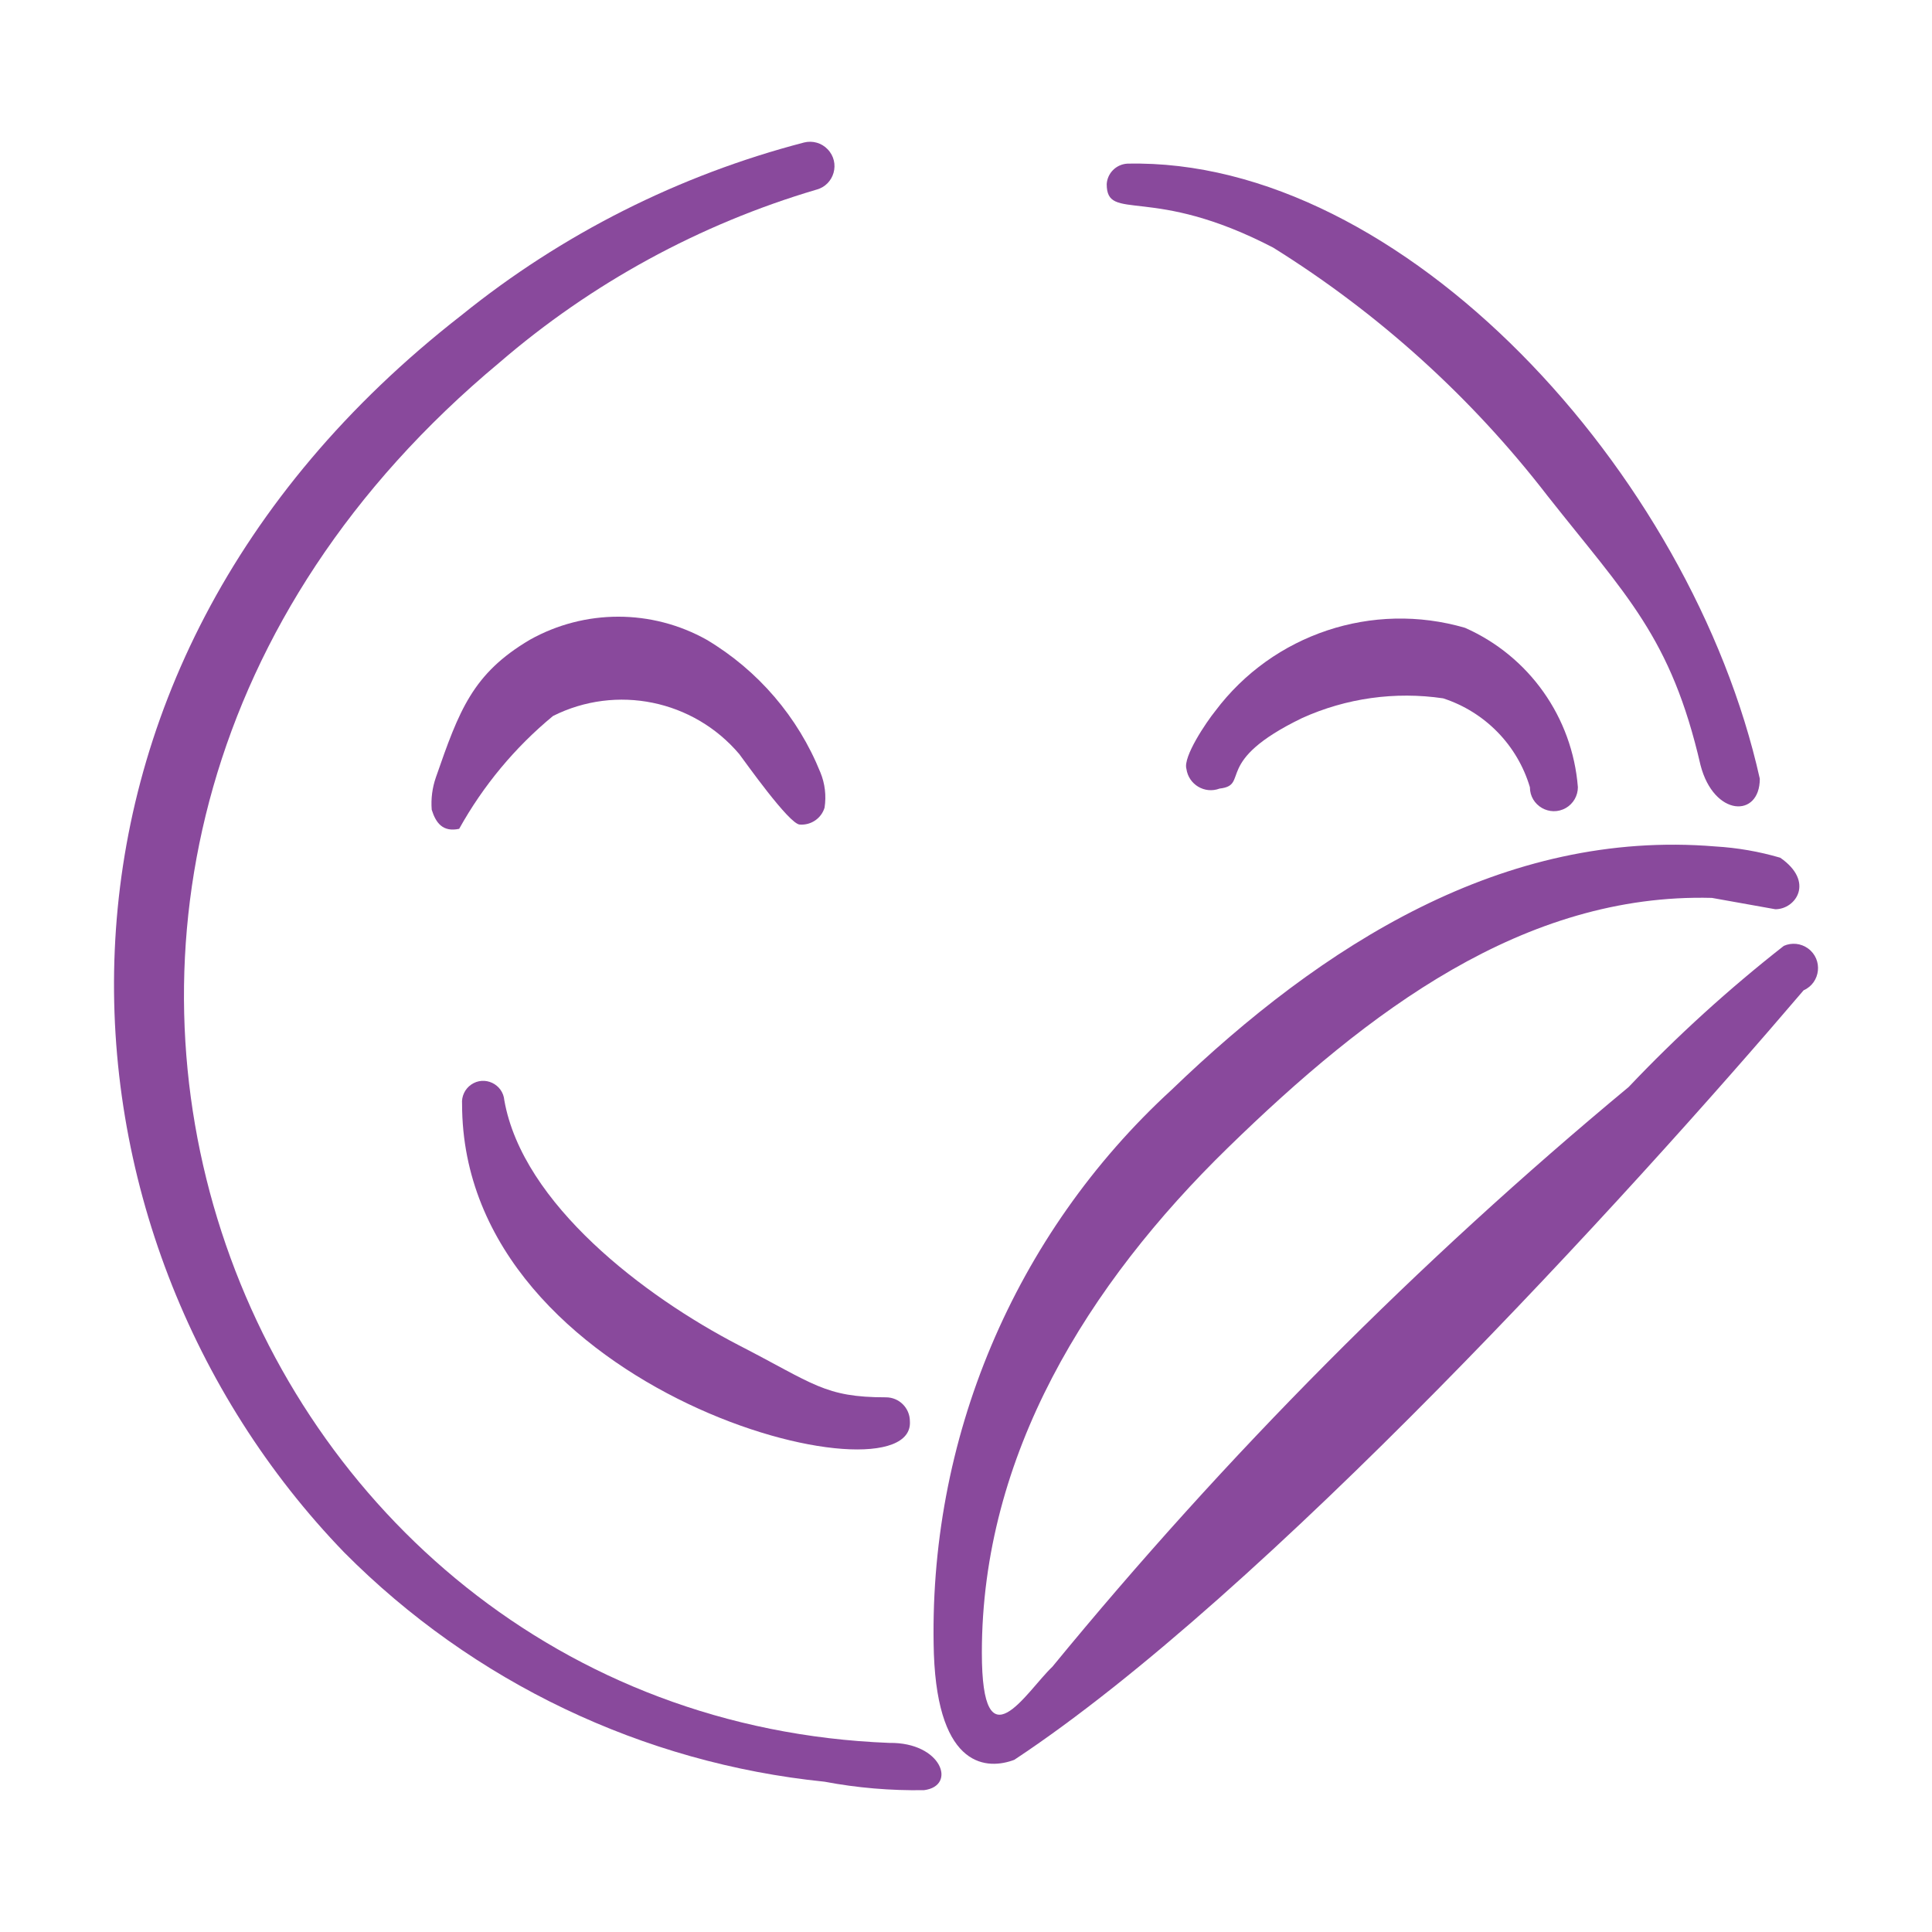 <svg xmlns="http://www.w3.org/2000/svg" viewBox="-1.2 -1.2 24 24" height="24" width="24" style="background-color: #ffffff0d" id="Retouch-Sticker--Streamline-Freehand.svg"><desc>Retouch Sticker Streamline Icon: https://streamlinehq.com</desc><g><path d="M5.004 3.304C6.148 2.318 7.489 1.586 8.938 1.157C9.164 1.1 9.243 0.82 9.08 0.653C9.005 0.575 8.894 0.544 8.789 0.57C7.233 0.975 5.781 1.707 4.531 2.717C-1.208 7.186 -0.726 14.151 3.076 18.085C4.676 19.696 6.785 20.703 9.043 20.933C9.45 21.01 9.864 21.045 10.279 21.038C10.69 20.986 10.498 20.442 9.849 20.451C1.683 20.136 -2.496 9.551 5.004 3.304Z" fill="#89499c" fill-rule="evenodd" stroke-width="1"></path><path d="M12.802 0.833C12.665 0.842 12.556 0.951 12.548 1.087C12.548 1.569 13.1 1.087 14.616 1.876C15.927 2.693 17.081 3.737 18.024 4.96C19.005 6.204 19.557 6.712 19.925 8.307C20.092 8.947 20.661 8.964 20.661 8.474C19.811 4.662 16.219 0.754 12.802 0.833Z" fill="#89499c" fill-rule="evenodd" stroke-width="1"></path><path d="M20.959 10.55C20.275 11.086 19.63 11.672 19.032 12.303C16.422 14.47 14.025 16.882 11.873 19.505C11.549 19.812 10.997 20.767 10.997 19.33C10.997 16.876 12.311 14.756 14.055 13.056S17.735 9.893 20.066 9.954L20.854 10.095C21.108 10.095 21.345 9.753 20.915 9.455C20.653 9.378 20.382 9.331 20.109 9.315C17.481 9.096 15.22 10.541 13.354 12.338C11.397 14.133 10.319 16.692 10.401 19.347C10.454 20.784 11.076 20.784 11.4 20.661C14.502 18.611 19.032 13.652 21.205 11.102C21.417 11.008 21.448 10.719 21.26 10.582C21.172 10.518 21.058 10.506 20.959 10.55Z" fill="#89499c" fill-rule="evenodd" stroke-width="1"></path><path d="M7.974 15.509C6.809 14.905 5.293 13.757 5.065 12.469C5.048 12.267 4.819 12.158 4.652 12.274C4.575 12.328 4.532 12.419 4.54 12.513C4.54 16.123 10.173 17.525 10.103 16.456C10.103 16.291 9.97 16.158 9.805 16.158C9.043 16.158 8.912 15.991 7.974 15.509Z" fill="#89499c" fill-rule="evenodd" stroke-width="1"></path><path d="M5.67 7.694C6.458 7.299 7.413 7.495 7.983 8.167C8.044 8.246 8.605 9.043 8.736 9.043C8.875 9.053 9.003 8.966 9.043 8.833C9.066 8.685 9.048 8.533 8.991 8.395C8.713 7.706 8.217 7.128 7.58 6.748C6.897 6.365 6.064 6.365 5.381 6.748C4.671 7.168 4.504 7.624 4.215 8.456C4.17 8.585 4.152 8.723 4.163 8.859C4.215 9.026 4.303 9.139 4.504 9.096C4.802 8.56 5.197 8.084 5.67 7.694Z" fill="#89499c" fill-rule="evenodd" stroke-width="1"></path><path d="M13.95 8.596C14.335 8.552 13.853 8.263 14.975 7.72C15.523 7.472 16.132 7.387 16.727 7.475C17.246 7.643 17.65 8.056 17.805 8.579C17.805 8.808 18.053 8.951 18.252 8.837C18.344 8.784 18.401 8.685 18.401 8.579C18.333 7.711 17.795 6.951 16.999 6.599C15.851 6.264 14.615 6.676 13.897 7.632C13.783 7.773 13.494 8.202 13.538 8.351C13.565 8.546 13.765 8.666 13.95 8.596Z" fill="#89499c" fill-rule="evenodd" stroke-width="1"></path></g></svg>